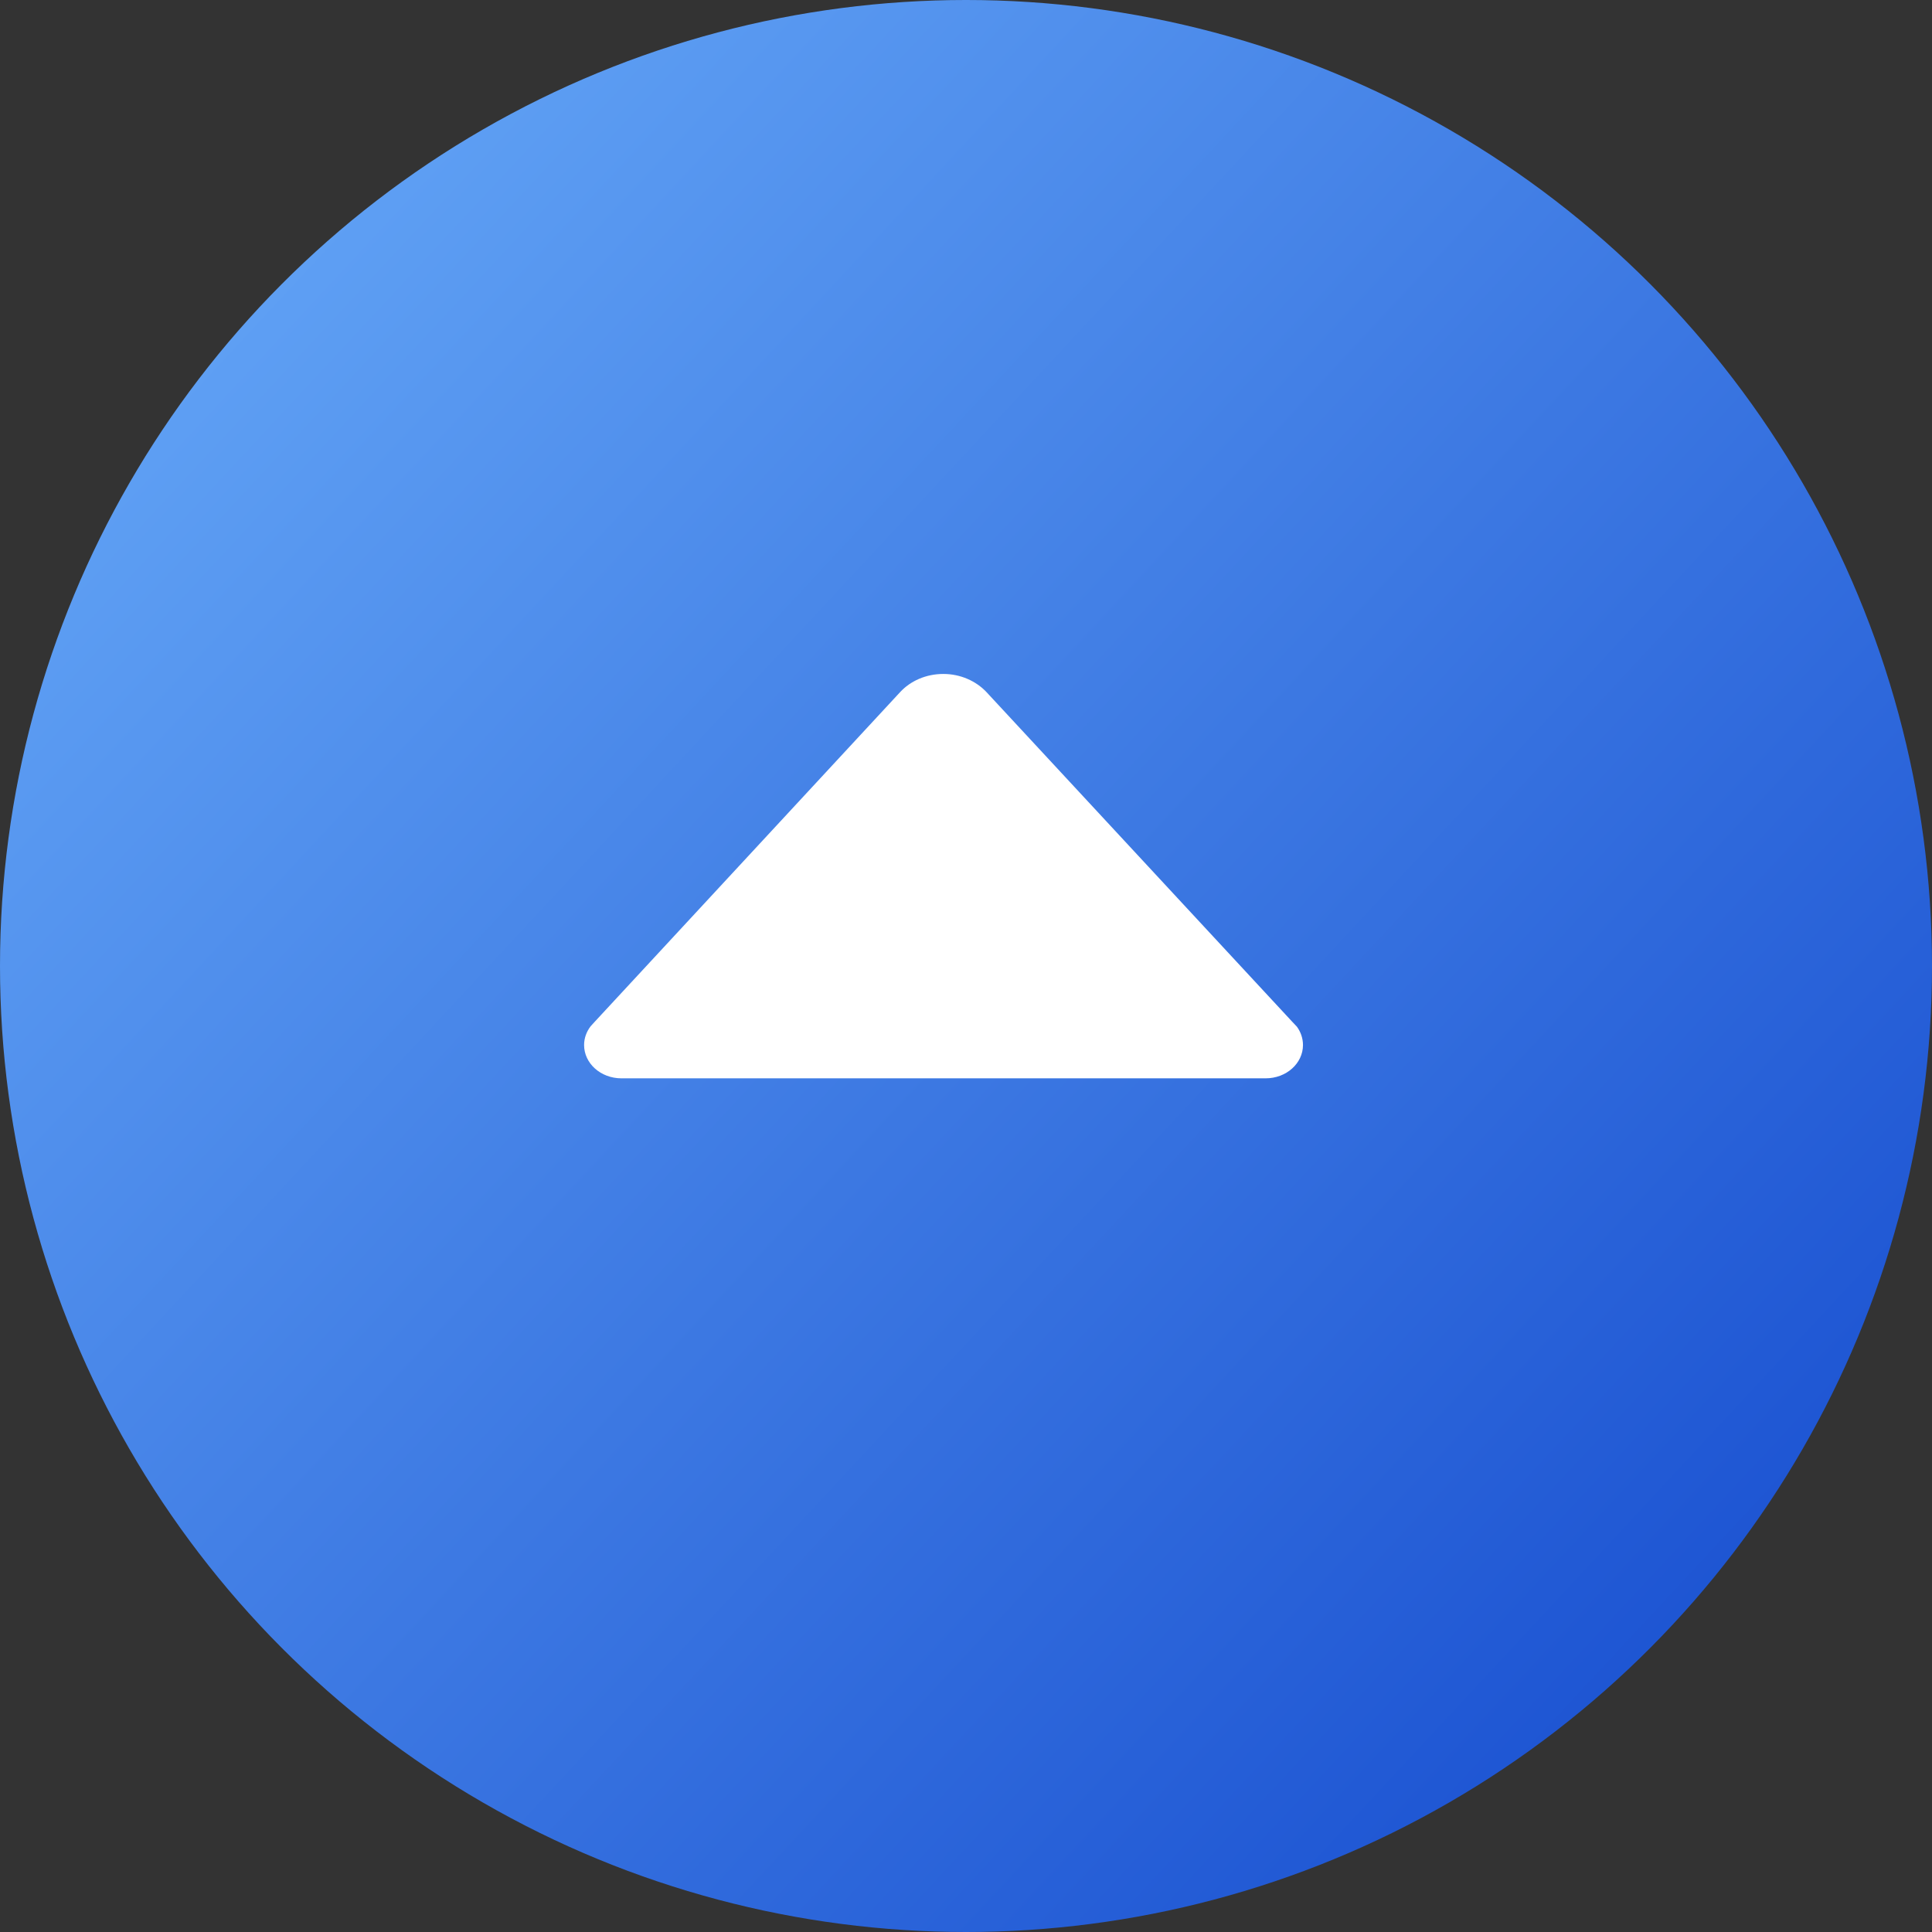 <svg width="43" height="43" viewBox="0 0 43 43" fill="none" xmlns="http://www.w3.org/2000/svg">
<rect x="0" y="0" width="43" height="43" fill="#333333" stroke="none"/>
<circle cx="21.5" cy="21.5" r="21.5" transform="matrix(1 0 0 -1 0 43)" fill="url(#paint0_linear_83_2147)"/>
<path d="M13.145 22.842L13.235 22.743L20.035 15.403C20.265 15.155 20.61 15 20.995 15C21.38 15 21.725 15.159 21.955 15.403L28.75 22.729L28.865 22.851C28.95 22.968 29 23.109 29 23.259C29 23.667 28.63 24 28.17 24H13.83C13.37 24 13 23.667 13 23.259C13 23.104 13.055 22.959 13.145 22.842Z" fill="white"/>
<defs>
<linearGradient id="paint0_linear_83_2147" x1="23.002" y1="-18.497" x2="-19.998" y2="21.5" gradientUnits="userSpaceOnUse">
<stop stop-color="#144ACE"/>
<stop offset="1" stop-color="#6BAEFA"/>
</linearGradient>
</defs>
</svg>
